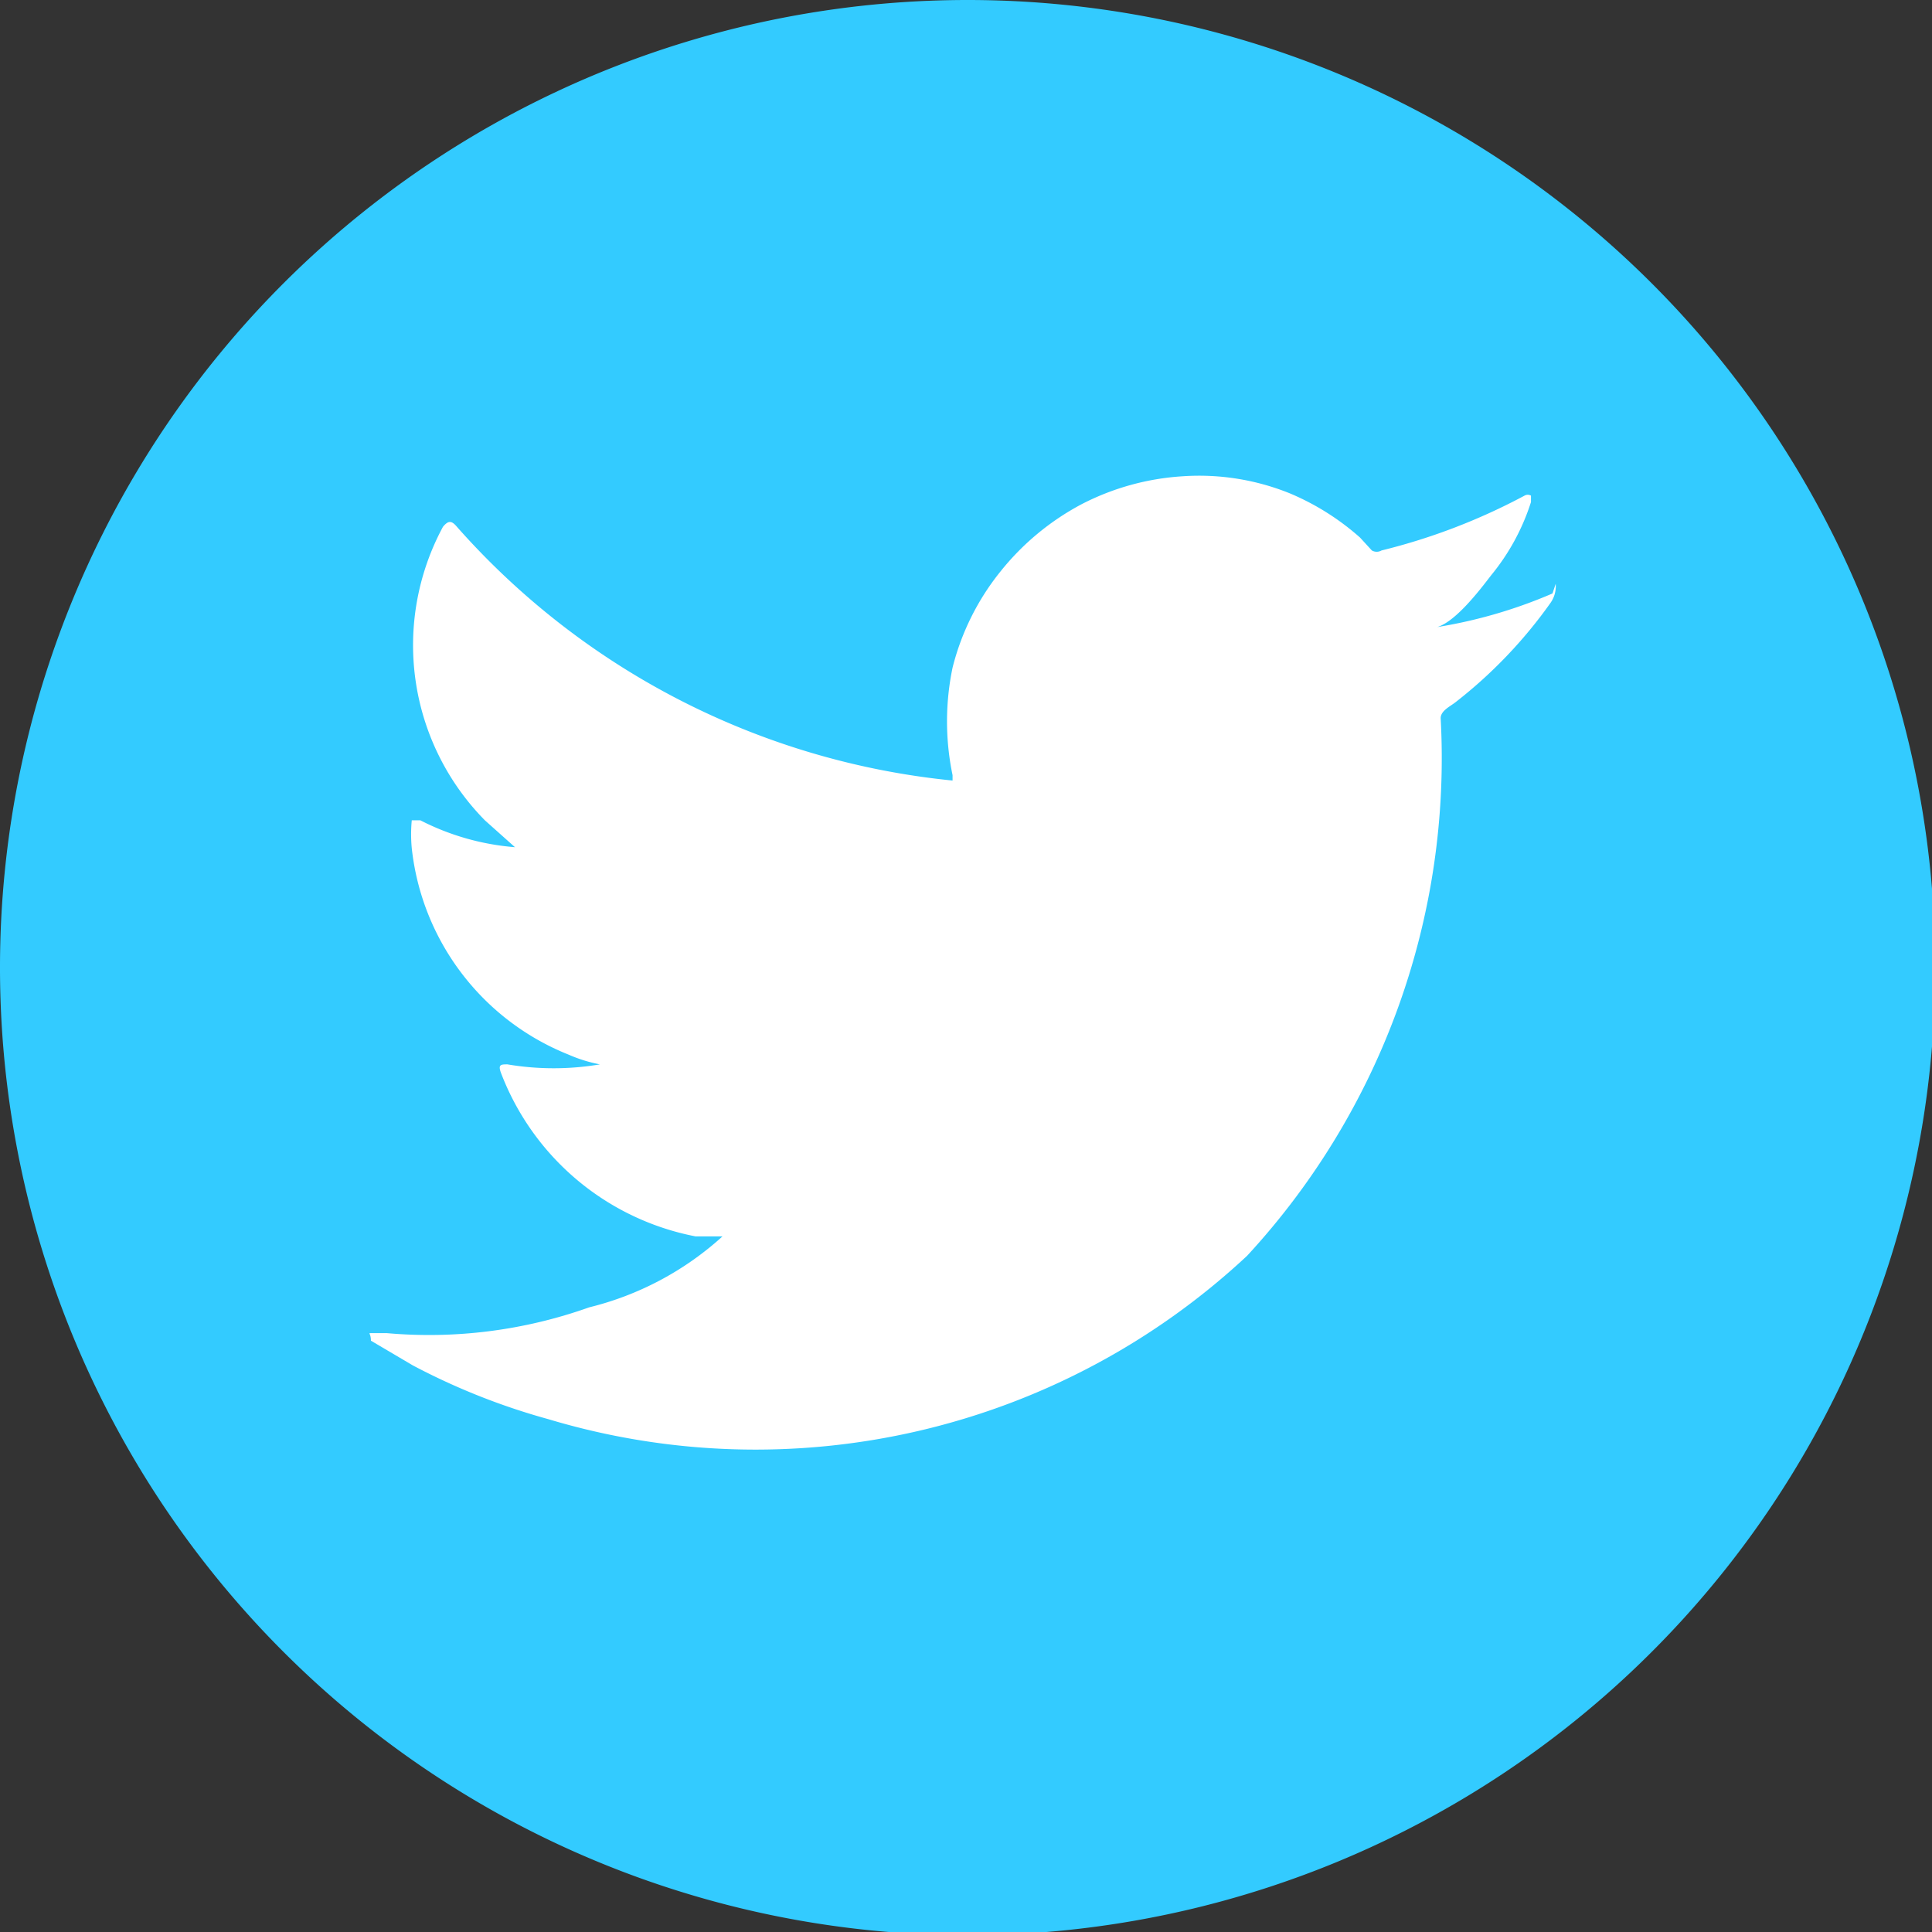 <svg xmlns="http://www.w3.org/2000/svg" viewBox="0 0 17.97 17.97"><rect x="0" y="0" width="17.97" height="17.97" fill="#333333" stroke="none"/><defs><style>.cls-1{fill:#33cbff;}.cls-2{fill:#fff;}</style></defs><title>Asset 2</title><g id="Layer_2" data-name="Layer 2"><g id="Design"><path class="cls-1" d="M18,9A9,9,0,1,1,9,0a9,9,0,0,1,9,9"/><path class="cls-2" d="M14.44,5.52a4.52,4.52,0,0,1-1.12.32c.18,0,.45-.36.55-.49a2.05,2.05,0,0,0,.37-.68s0,0,0-.06a.06.06,0,0,0-.06,0,5.7,5.7,0,0,1-1.33.51.09.09,0,0,1-.09,0L12.65,5A2.36,2.36,0,0,0,12,4.59a2.25,2.25,0,0,0-1-.16,2.36,2.36,0,0,0-.94.26,2.41,2.41,0,0,0-.75.62,2.33,2.33,0,0,0-.45.9,2.45,2.45,0,0,0,0,1c0,.05,0,.06,0,.05A7.09,7.09,0,0,1,4.25,4.9c-.05-.06-.08-.06-.13,0a2.32,2.32,0,0,0,.39,2.73l.28.25a2.33,2.33,0,0,1-.88-.25c-.05,0-.08,0-.08,0a1.37,1.37,0,0,0,0,.26A2.34,2.34,0,0,0,5.29,9.81a1.35,1.35,0,0,0,.29.09,2.58,2.58,0,0,1-.86,0c-.06,0-.09,0-.06.08a2.43,2.43,0,0,0,1.81,1.52l.25,0h0a2.86,2.86,0,0,1-1.24.66,4.44,4.44,0,0,1-1.88.24c-.1,0-.12,0-.15,0s0,0,0,.07l.39.23a6.22,6.22,0,0,0,1.26.5,6.7,6.7,0,0,0,6.5-1.52,6.82,6.82,0,0,0,1.8-5c0-.07.09-.11.14-.15a4.37,4.37,0,0,0,.88-.92.27.27,0,0,0,.05-.18h0s0,0,0,0"/><path class="cls-2" d="M6.7,13.56h0"/><path class="cls-2" d="M6.7,13.56h0"/><path class="cls-2" d="M7.07,13.57s.2,0,0,0h0"/><path class="cls-2" d="M11,4.5a0,0,0,0,1,0,0Z"/></g></g></svg>